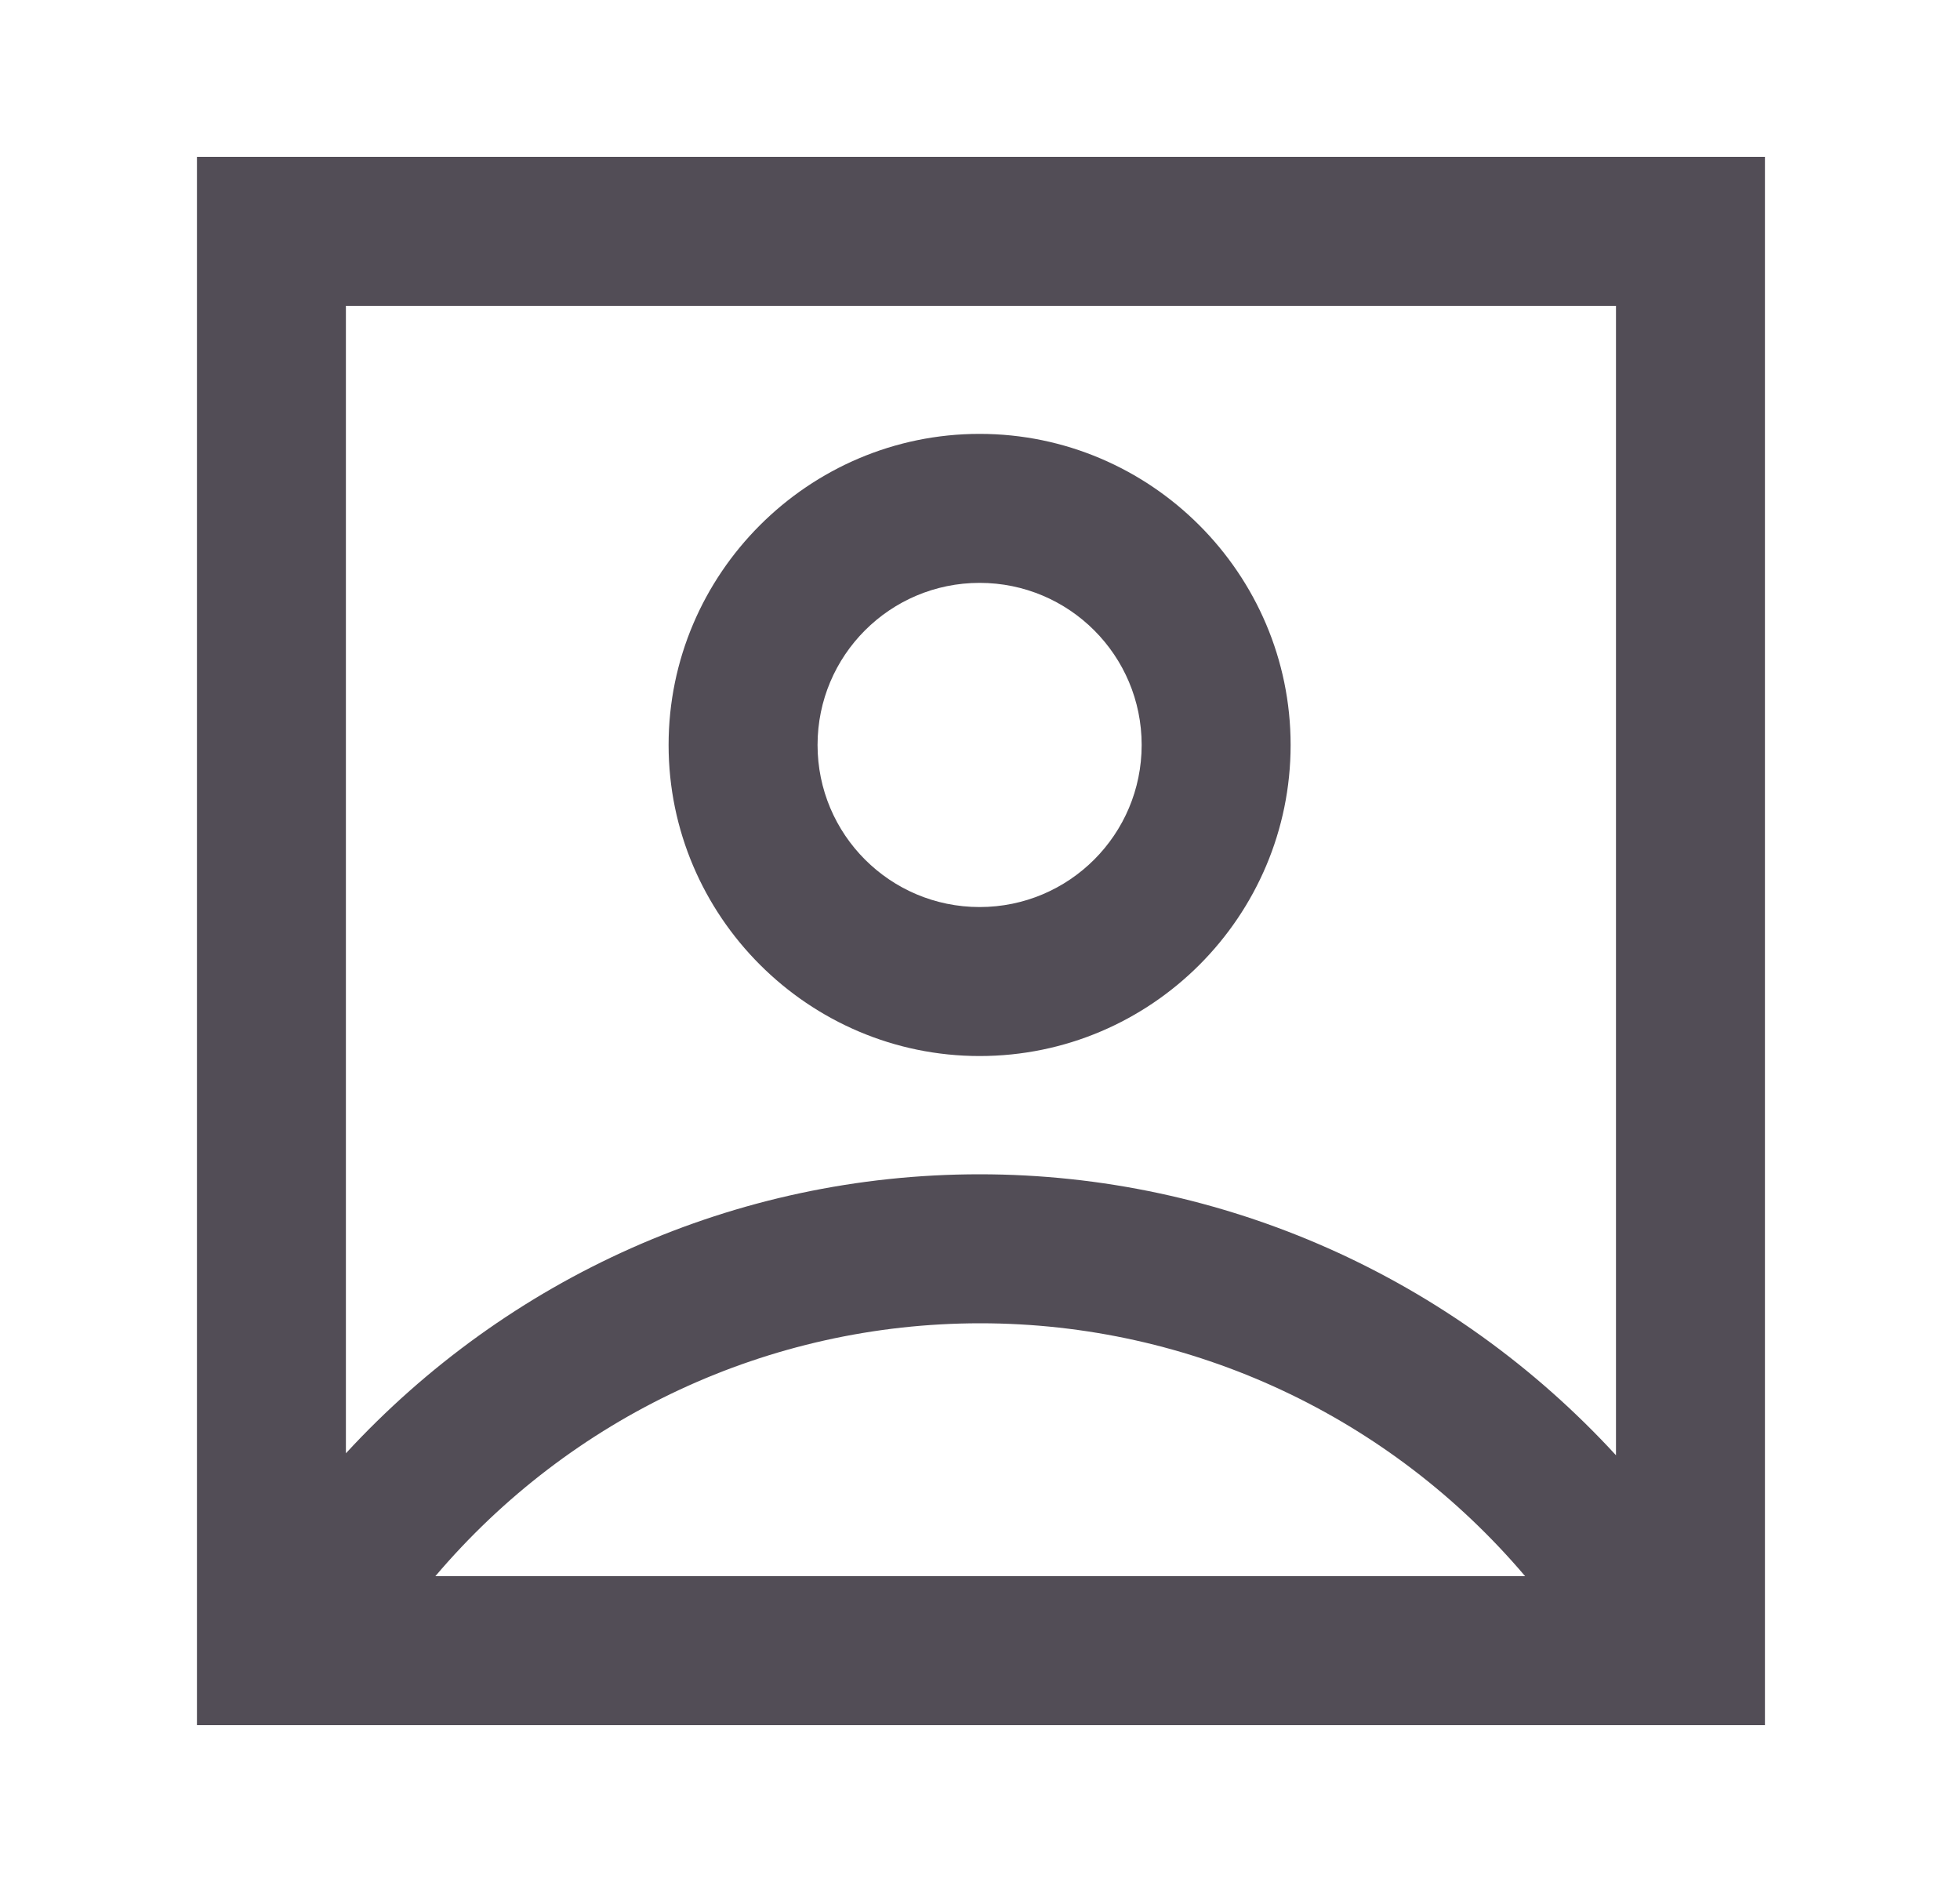 <svg width="25" height="24" viewBox="0 0 25 24" fill="none" xmlns="http://www.w3.org/2000/svg">
    <path fill-rule="evenodd" clip-rule="evenodd" d="M2.512 22V2H22.512V22H2.512ZM20.612 18.558V3.9H4.412V18.533C6.478 16.292 9.378 14.975 12.495 14.975C15.612 14.975 18.537 16.3 20.612 18.558ZM5.553 20.1H19.445H19.453C17.728 18.067 15.203 16.875 12.503 16.875C9.803 16.875 7.278 18.067 5.553 20.1ZM16.462 9.5C16.462 11.683 14.687 13.467 12.495 13.467C10.312 13.467 8.528 11.683 8.528 9.5C8.528 7.317 10.312 5.533 12.495 5.533C14.678 5.533 16.462 7.317 16.462 9.5ZM14.562 9.5C14.562 8.358 13.637 7.433 12.495 7.433C11.353 7.433 10.428 8.358 10.428 9.5C10.428 10.642 11.353 11.567 12.495 11.567C13.637 11.567 14.562 10.642 14.562 9.5Z" fill="#524D56"/>
</svg>
